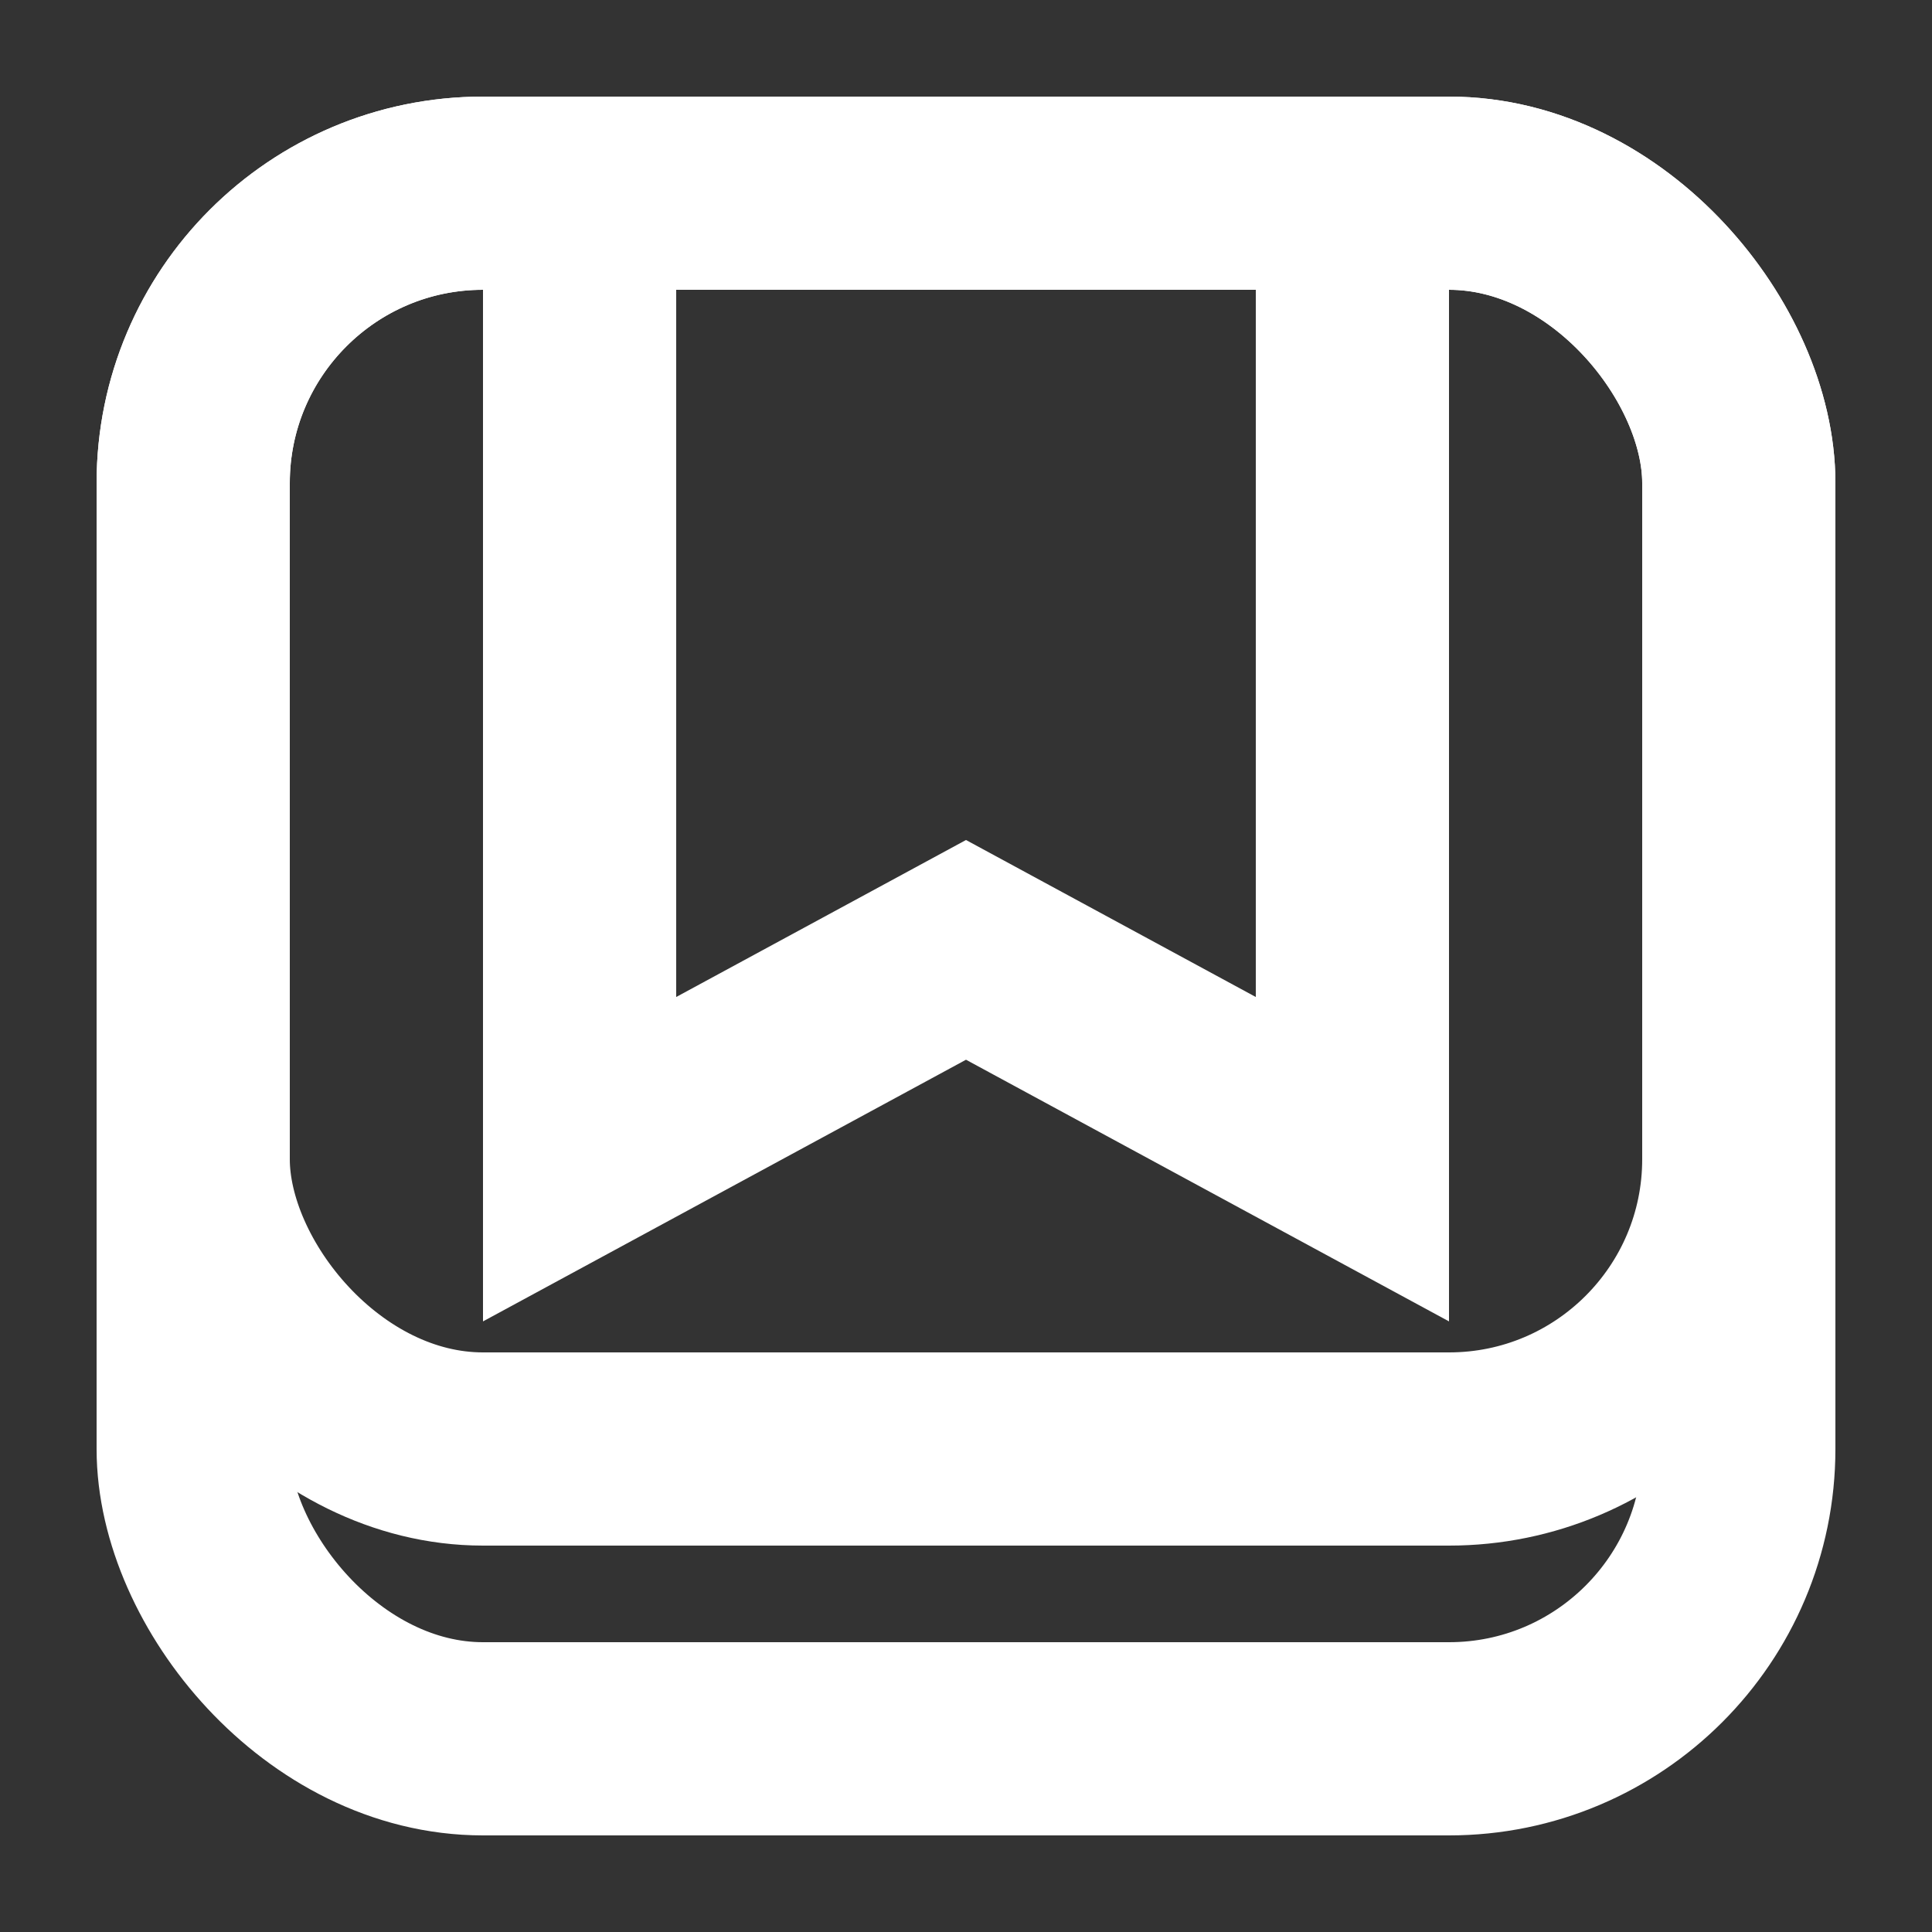 <svg width="20" height="20" fill="none" xmlns="http://www.w3.org/2000/svg"><rect width="100%" height="100%" fill="#333333" stroke="none"/><rect x="2" y="2" width="16" height="16" rx="3" stroke="#fff" stroke-width="2"/><rect x="2" y="2" width="16" height="13" rx="3" stroke="#fff" stroke-width="2"/><path d="M6 2h8v10l-4-2.167L6 12V2z" stroke="#fff" stroke-width="2"/></svg>